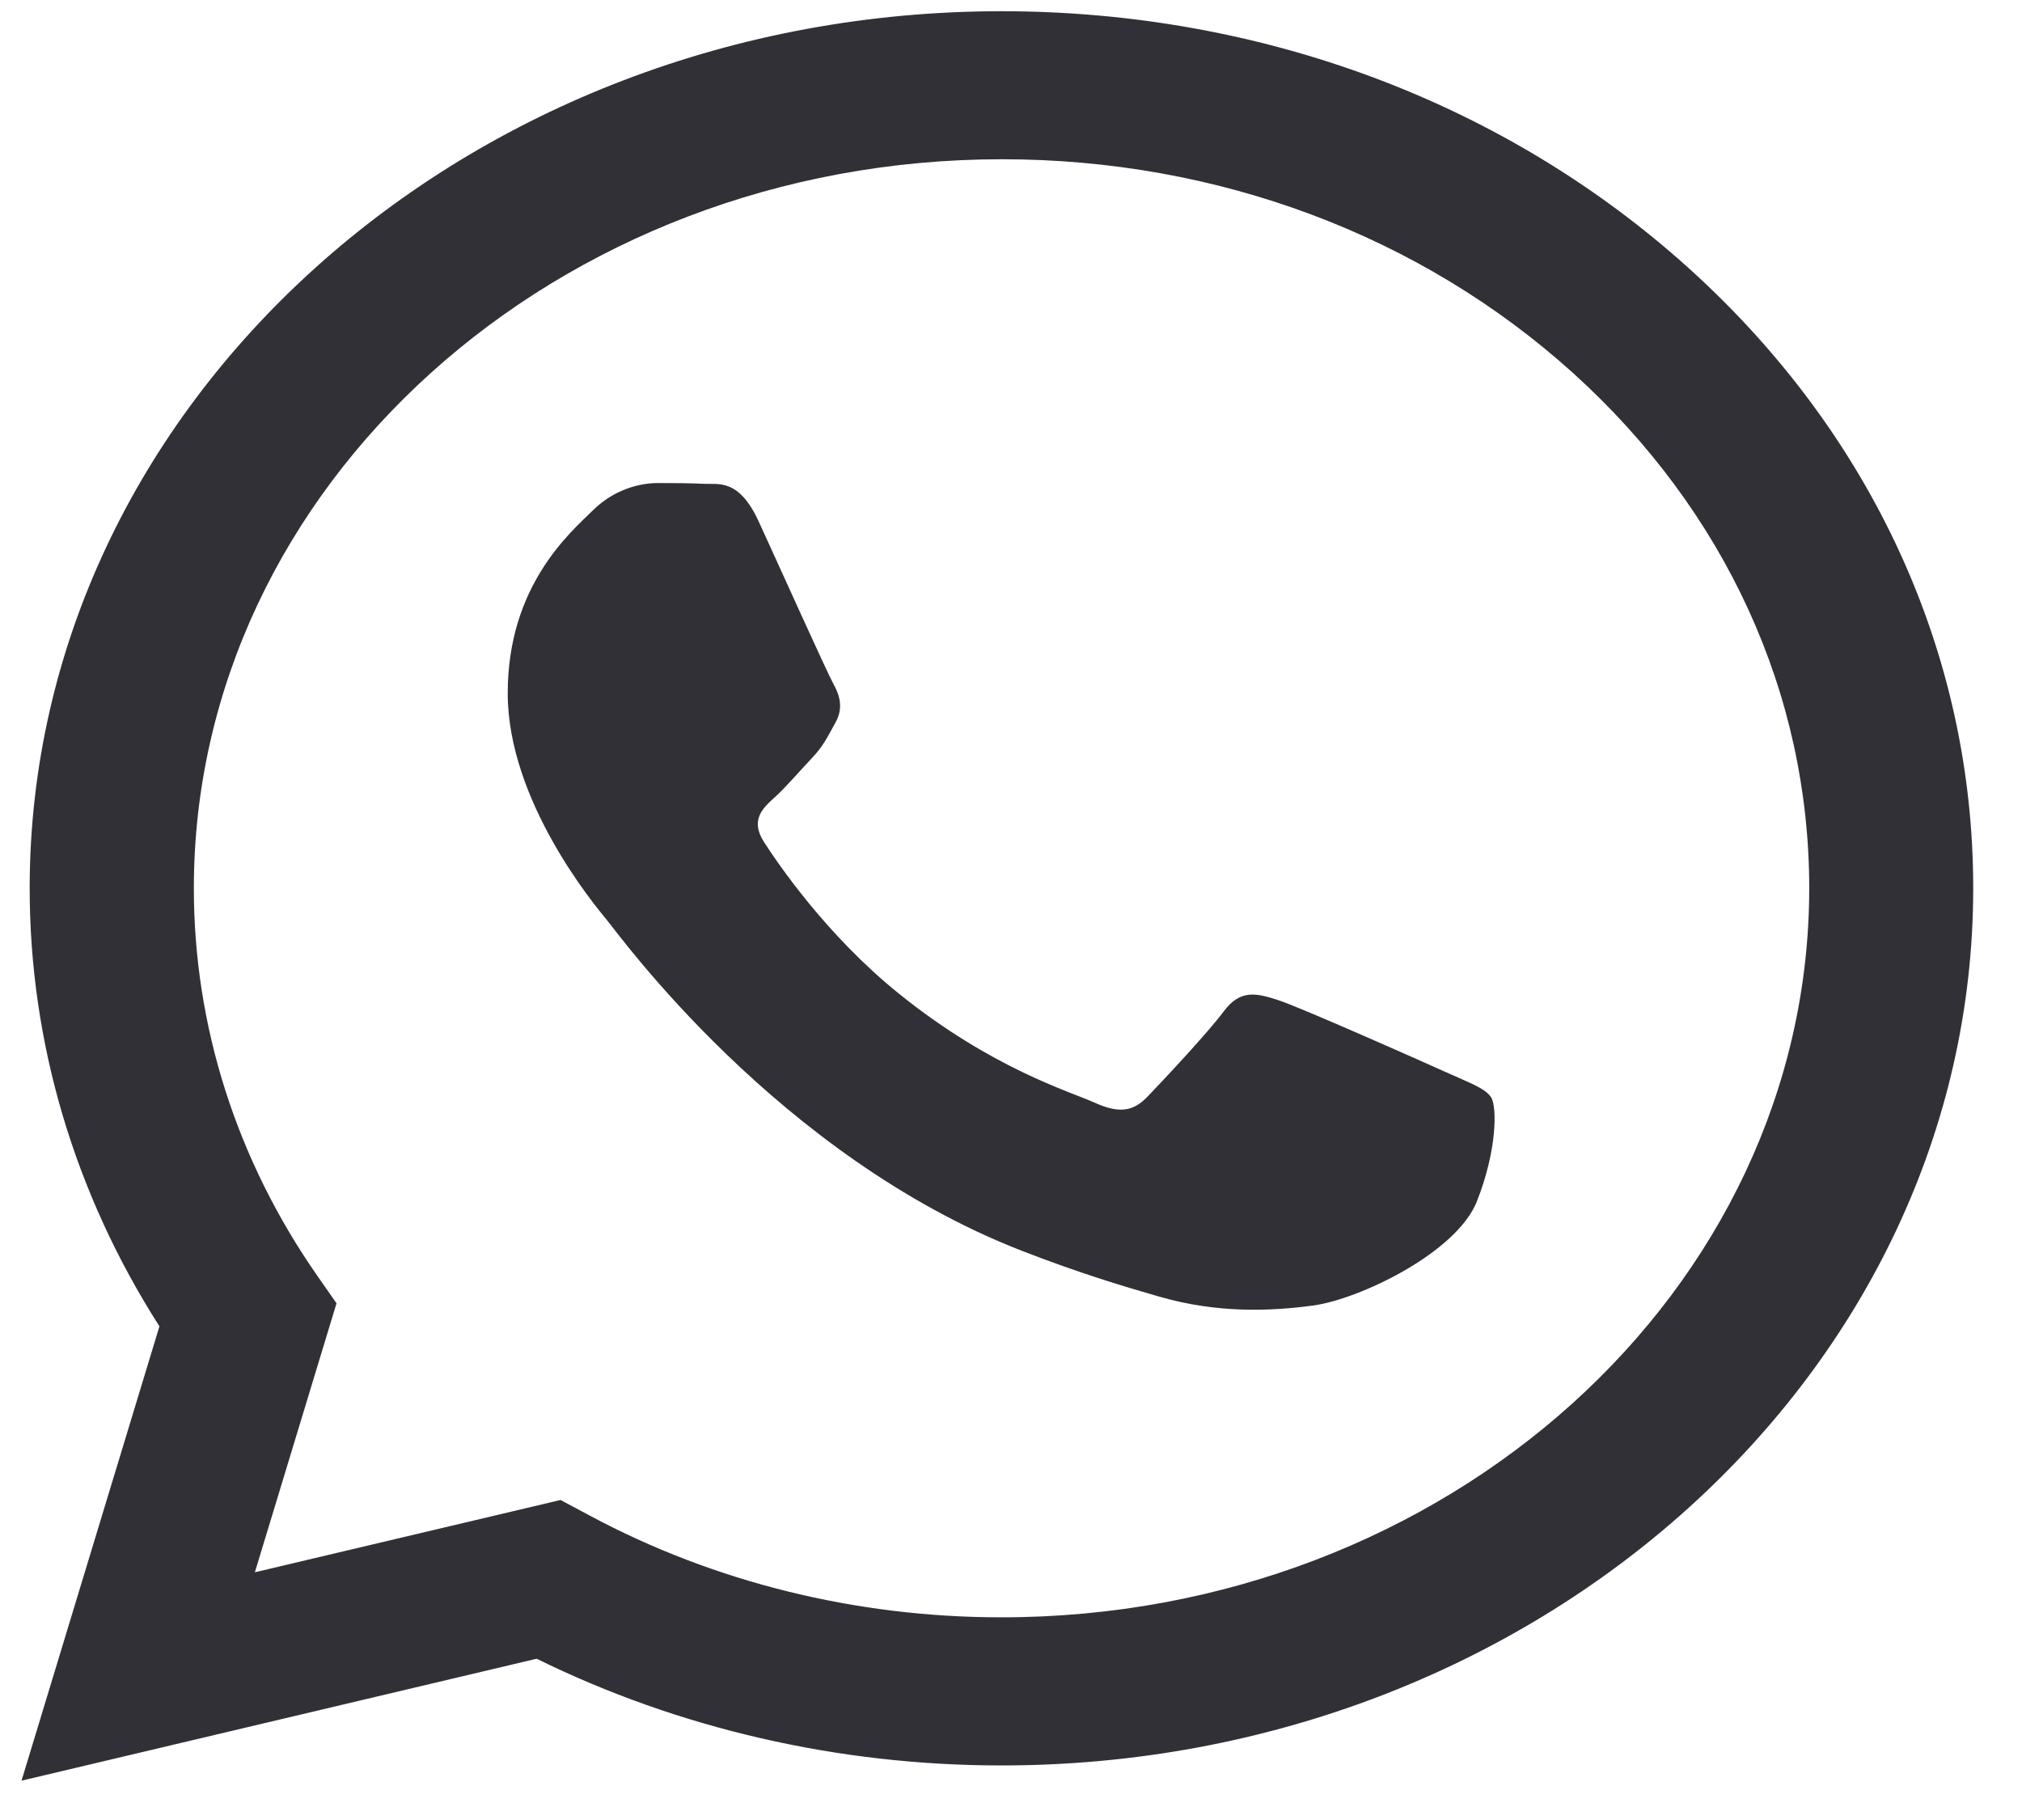 <?xml version="1.0" encoding="UTF-8"?> <svg xmlns="http://www.w3.org/2000/svg" width="40" height="36" viewBox="0 0 40 36" fill="none"><path fill-rule="evenodd" clip-rule="evenodd" d="M33.411 5.308C29.78 2.03 24.954 0.223 19.812 0.222C9.216 0.222 0.592 8 0.587 17.564C0.586 20.621 1.472 23.605 3.154 26.235L0.426 35.222L10.616 32.81C13.424 34.192 16.585 34.92 19.802 34.921H19.81C30.404 34.921 39.03 27.141 39.035 17.577C39.038 12.944 37.04 8.585 33.411 5.308ZM19.812 31.991H19.805C16.938 31.991 14.127 31.296 11.673 29.982L11.089 29.67L5.042 31.1L6.657 25.78L6.277 25.235C4.677 22.94 3.833 20.287 3.835 17.564C3.838 9.616 11.007 3.15 19.82 3.15C24.087 3.15 28.099 4.652 31.116 7.376C34.132 10.102 35.792 13.723 35.791 17.574C35.786 25.525 28.618 31.991 19.812 31.991ZM28.576 21.195C28.096 20.978 25.735 19.93 25.293 19.785C24.854 19.641 24.534 19.568 24.212 20.001C23.89 20.434 22.972 21.411 22.691 21.701C22.411 21.99 22.13 22.027 21.65 21.809C21.17 21.592 19.621 21.136 17.787 19.658C16.359 18.509 15.394 17.09 15.114 16.656C14.835 16.221 15.085 15.988 15.325 15.772C15.541 15.578 15.805 15.266 16.046 15.012C16.288 14.761 16.367 14.58 16.529 14.29C16.689 14.002 16.61 13.748 16.488 13.53C16.367 13.315 15.407 11.181 15.008 10.313C14.618 9.468 14.222 9.583 13.926 9.57C13.647 9.556 13.327 9.555 13.005 9.555C12.685 9.555 12.164 9.663 11.725 10.098C11.285 10.532 10.044 11.581 10.044 13.713C10.044 15.846 11.765 17.907 12.004 18.196C12.244 18.484 15.391 22.862 20.209 24.739C21.356 25.185 22.251 25.452 22.948 25.652C24.099 25.982 25.146 25.935 25.974 25.824C26.897 25.7 28.816 24.776 29.216 23.764C29.617 22.752 29.617 21.882 29.496 21.703C29.376 21.521 29.056 21.413 28.576 21.195Z" fill="#313037"></path></svg> 